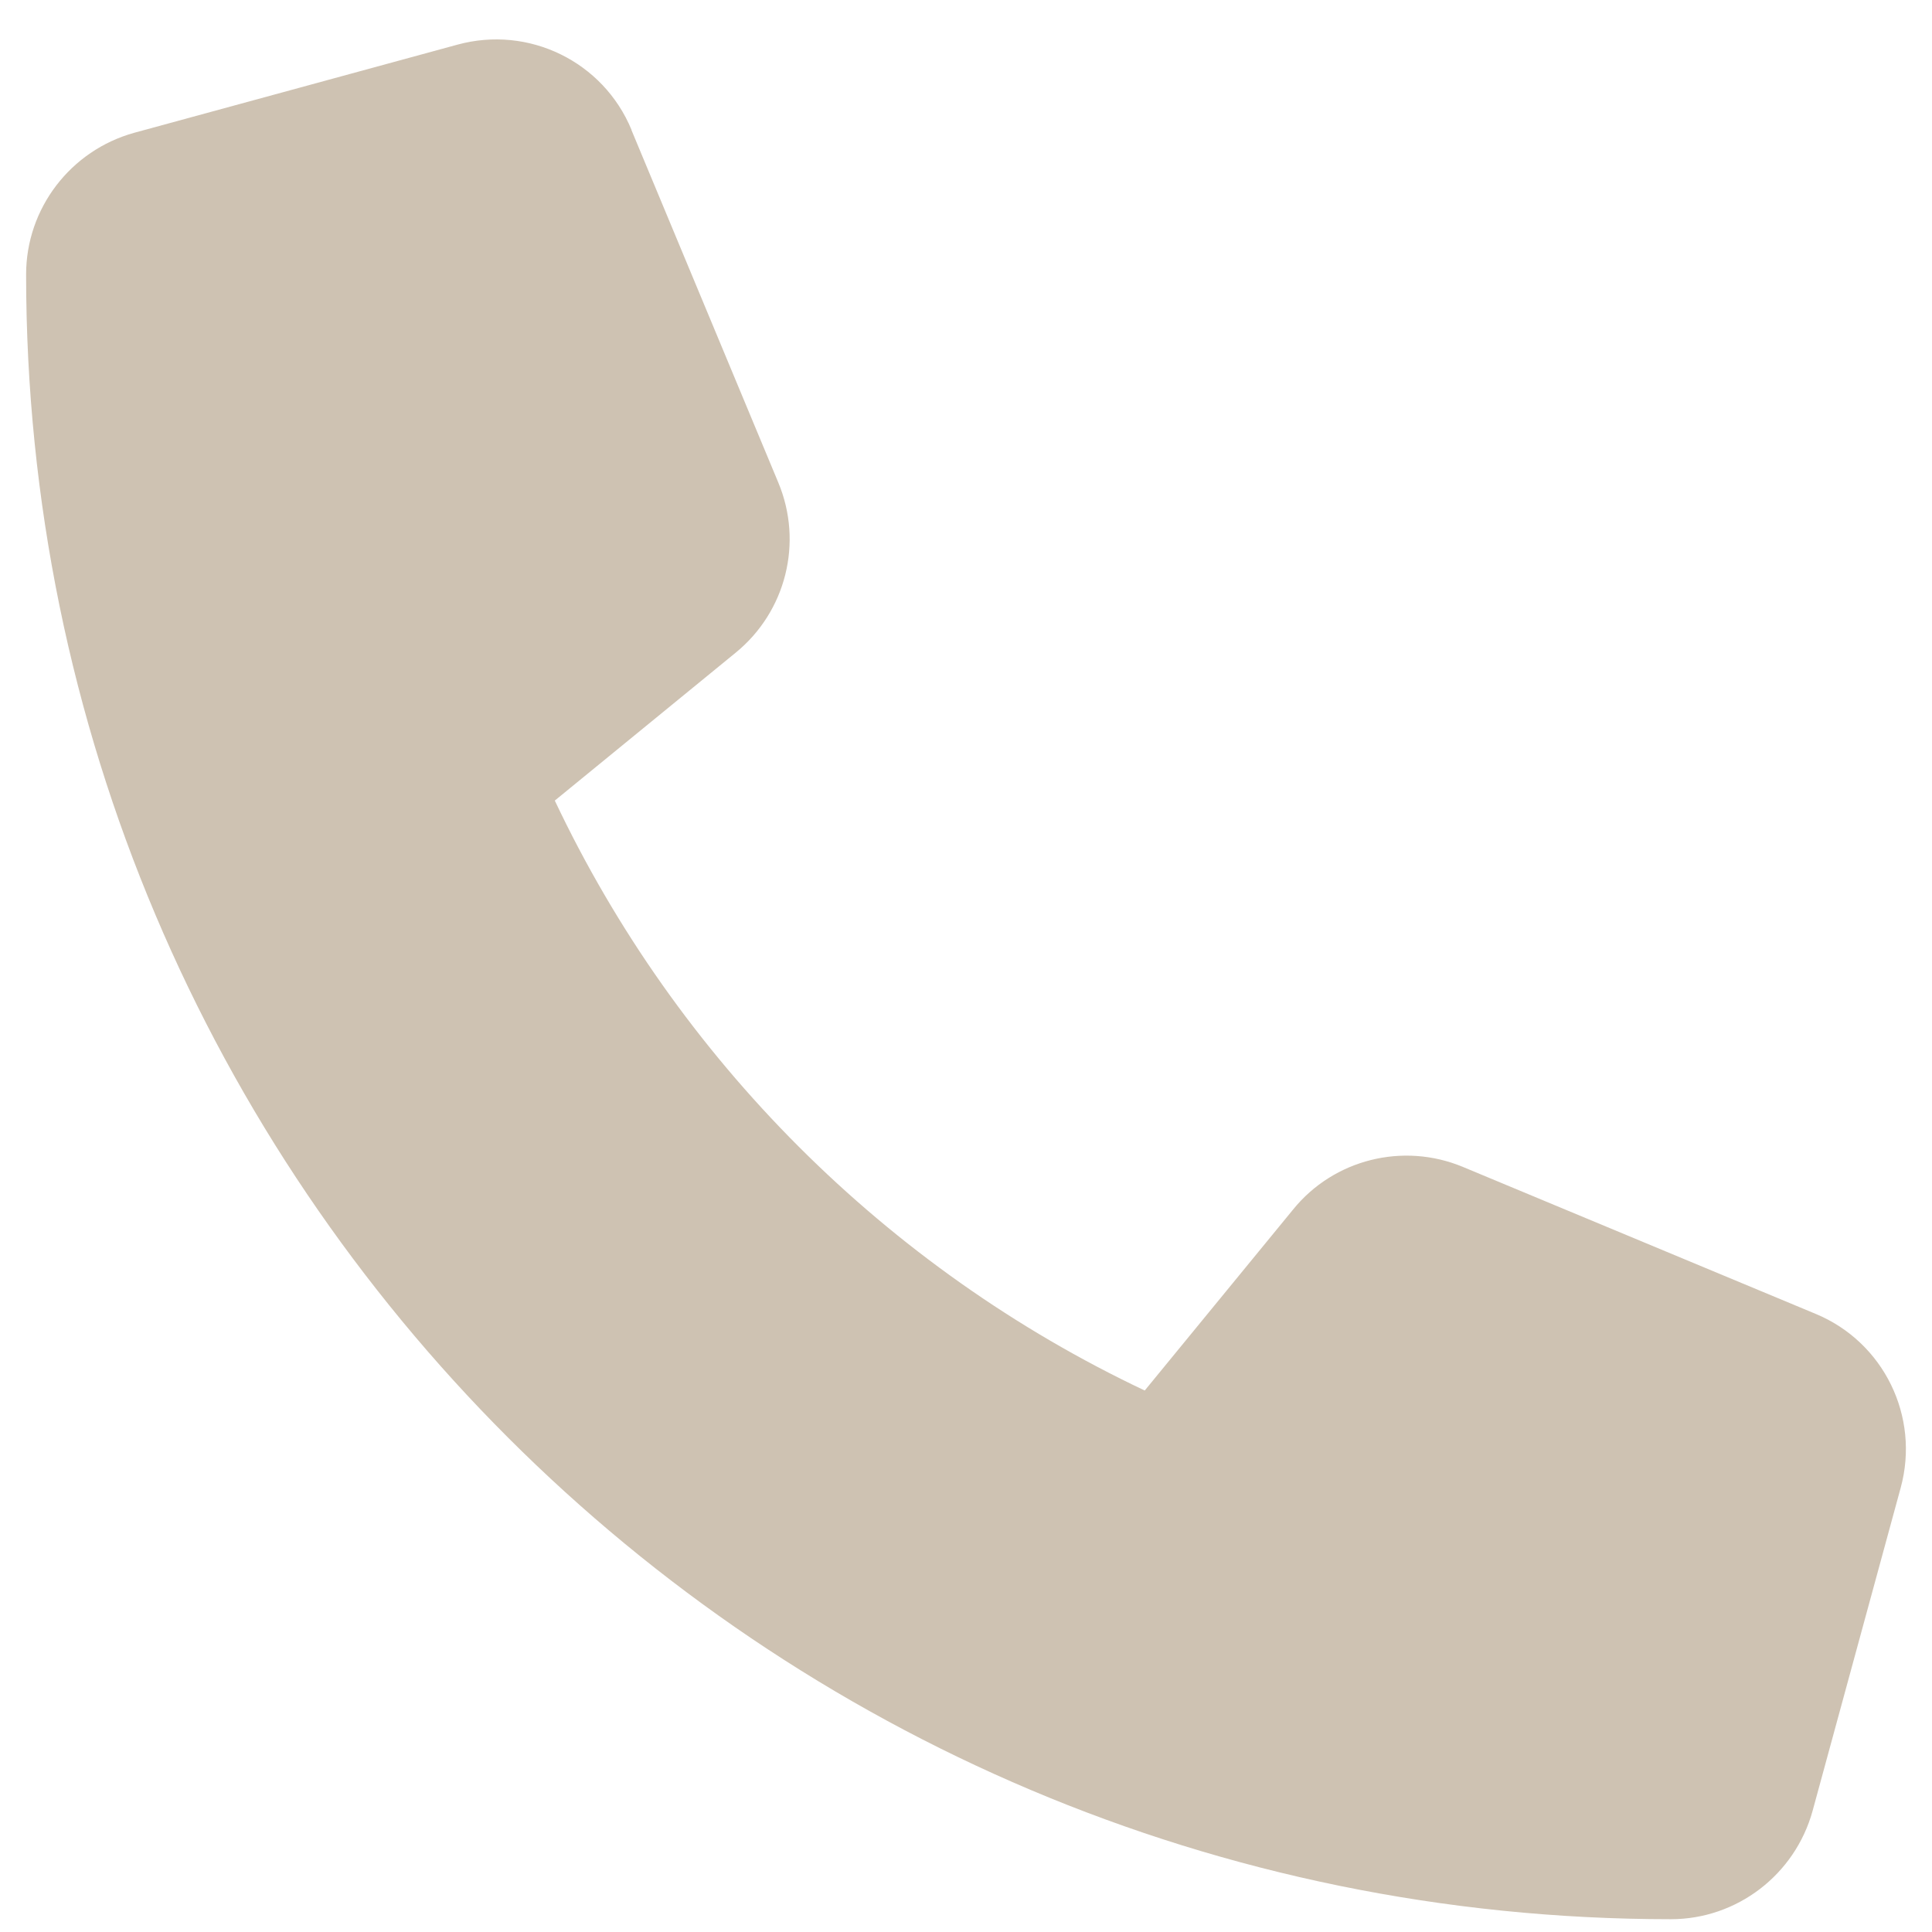 <svg width="37" height="37" viewBox="0 0 37 37" fill="none" xmlns="http://www.w3.org/2000/svg">
<path d="M12.094 2.486C11.553 1.178 10.125 0.482 8.761 0.855L2.574 2.542C1.351 2.88 0.5 3.991 0.5 5.256C0.5 22.651 14.604 36.755 31.999 36.755C33.264 36.755 34.375 35.904 34.713 34.681L36.4 28.494C36.773 27.13 36.077 25.702 34.769 25.161L28.019 22.349C26.873 21.87 25.544 22.201 24.764 23.164L21.923 26.63C16.974 24.289 12.966 20.281 10.625 15.332L14.091 12.498C15.054 11.711 15.384 10.389 14.906 9.243L12.094 2.493V2.486Z" fill="#CEC2B2"/>
</svg>
